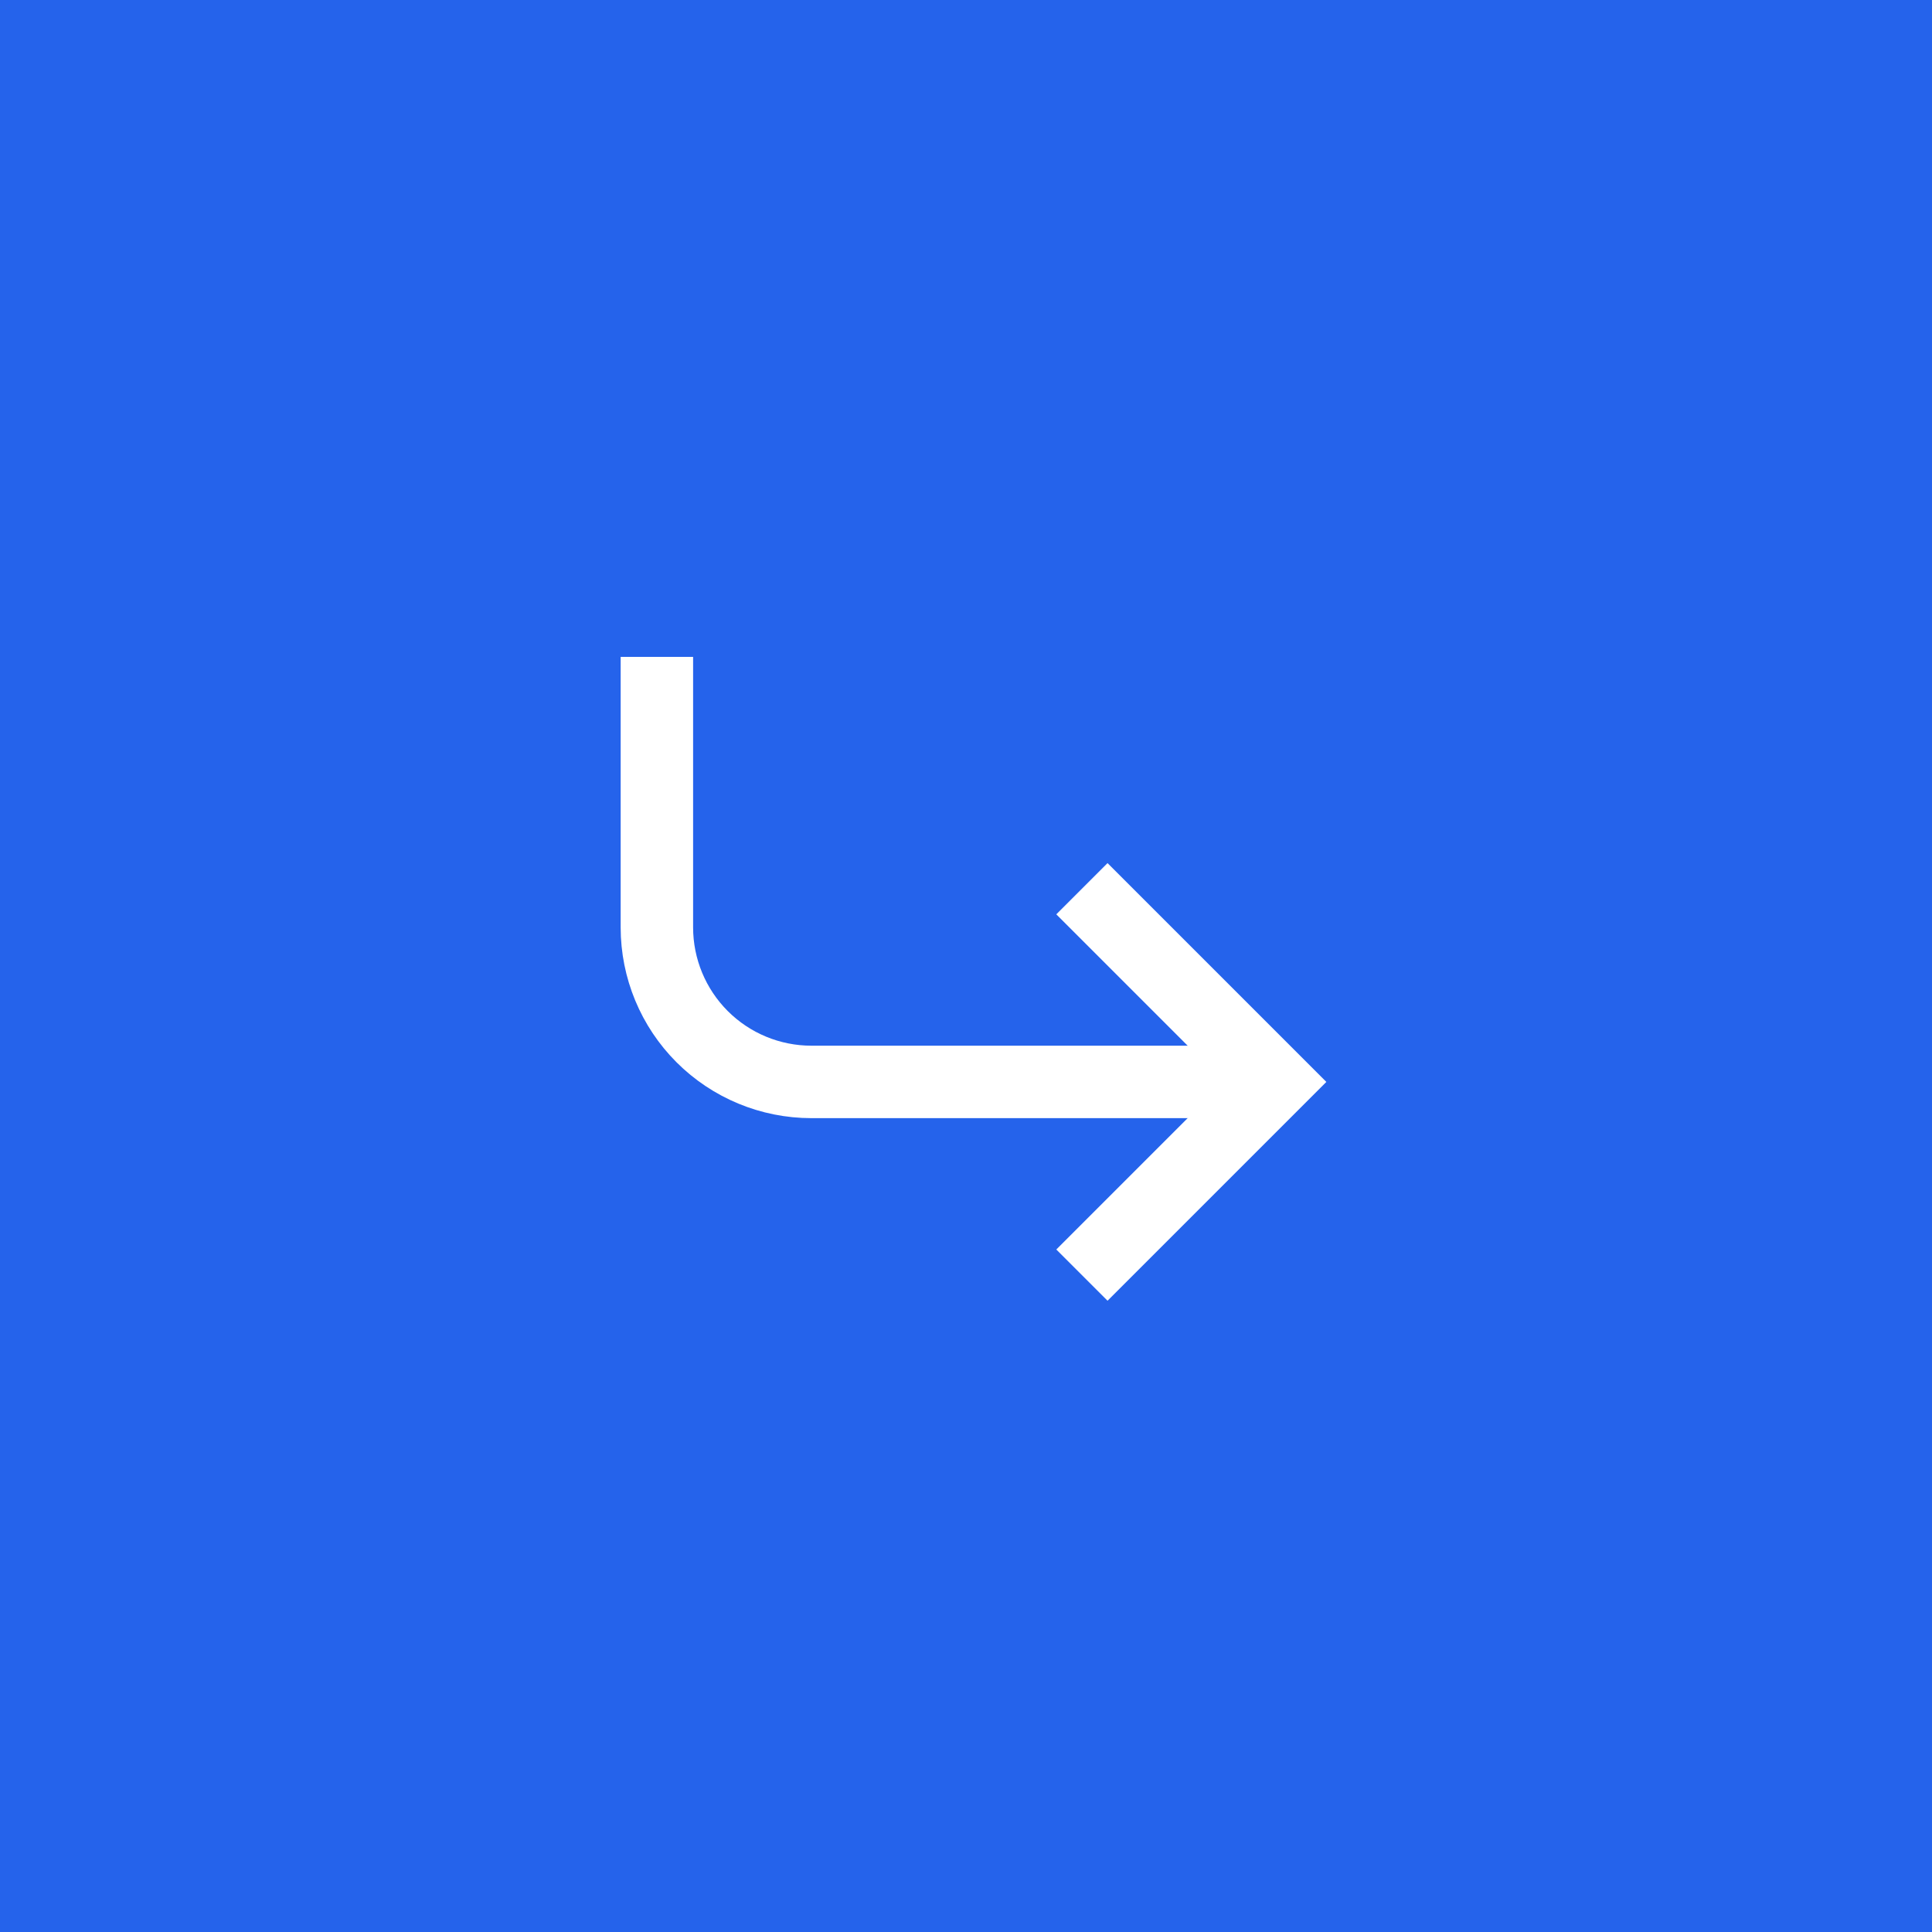 <?xml version="1.0" encoding="UTF-8"?> <svg xmlns="http://www.w3.org/2000/svg" width="40" height="40" viewBox="0 0 40 40" fill="none"><rect width="40" height="40" fill="#2563EB"></rect><path d="M22.4 18.4L26.4 22.4L22.4 26.4" stroke="white" stroke-width="1.5"></path><path d="M13.6 13.6V19.2C13.6 20.049 13.937 20.863 14.537 21.463C15.137 22.063 15.951 22.4 16.8 22.4H26.4" stroke="white" stroke-width="1.5"></path></svg> 